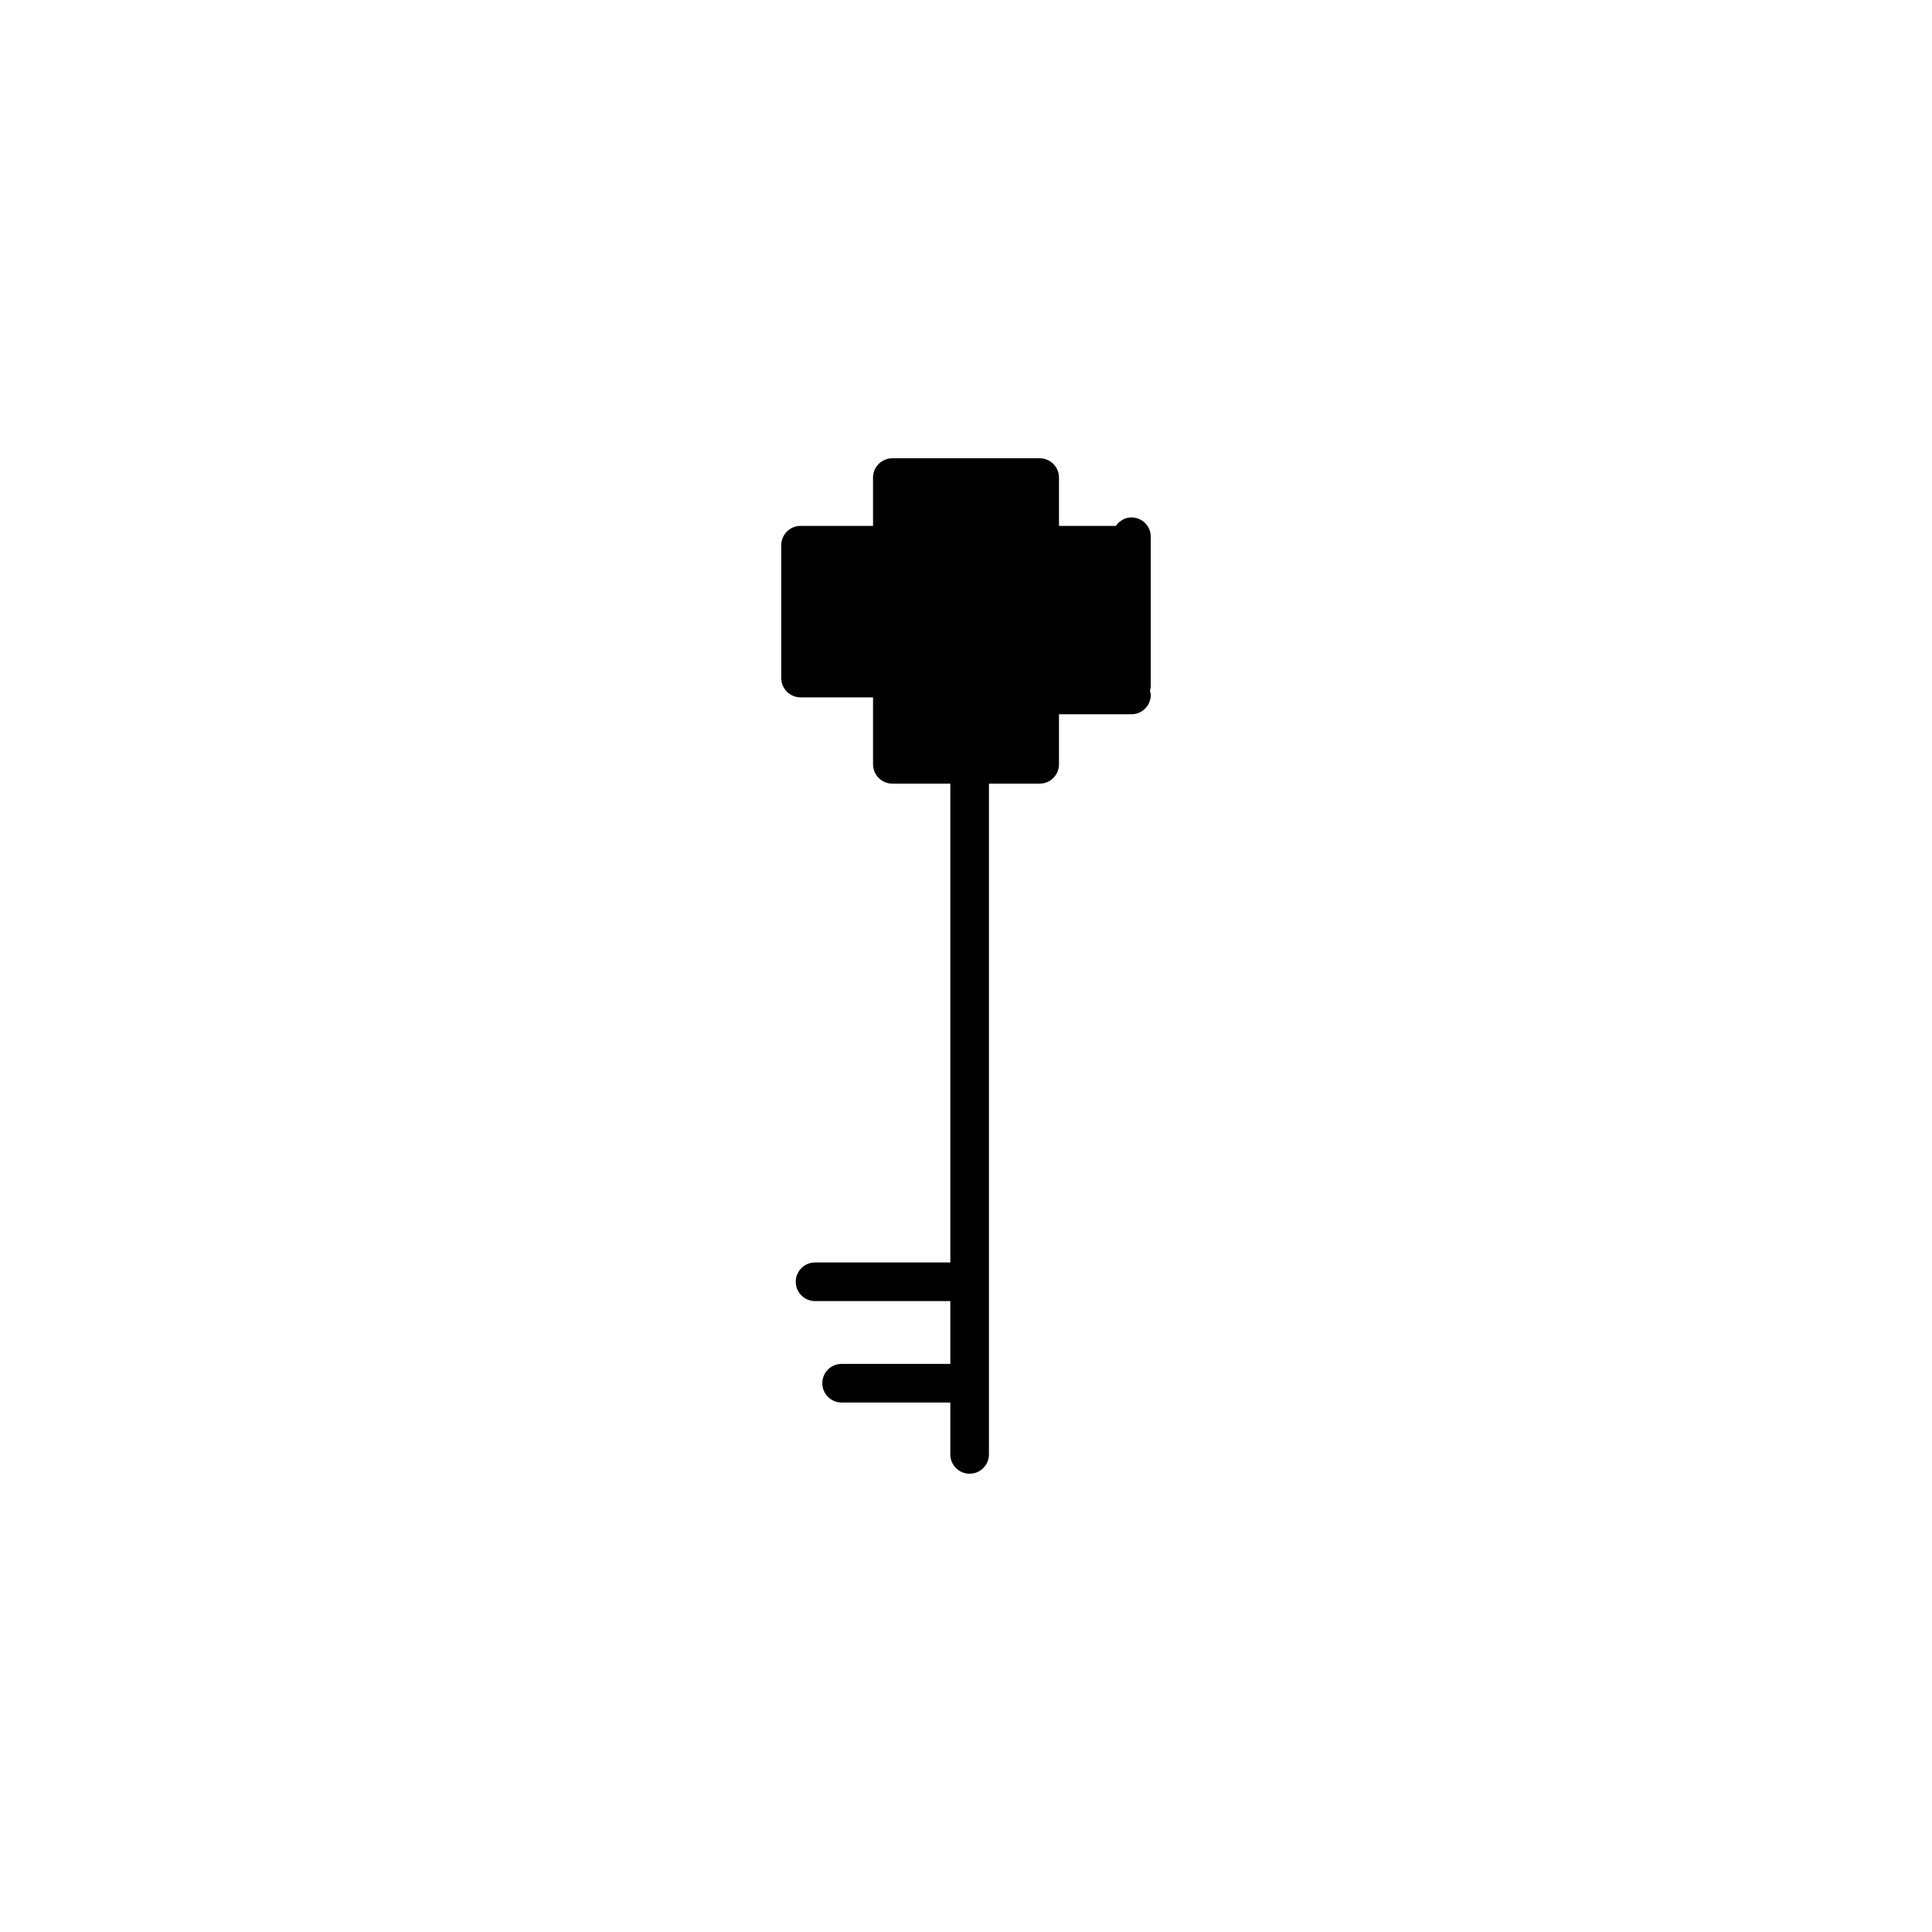 <?xml version="1.0" encoding="utf-8"?>
<!-- Generator: Adobe Illustrator 16.0.0, SVG Export Plug-In . SVG Version: 6.00 Build 0)  -->
<!DOCTYPE svg PUBLIC "-//W3C//DTD SVG 1.1//EN" "http://www.w3.org/Graphics/SVG/1.1/DTD/svg11.dtd">
<svg version="1.1" id="Layer_1" xmlns="http://www.w3.org/2000/svg" xmlns:xlink="http://www.w3.org/1999/xlink" x="0px" y="0px"
	 width="100px" height="100px" viewBox="0 0 100 100" enable-background="new 0 0 100 100" xml:space="preserve">
<g>
	<path d="M58.563,26.782c-0.338,0-0.623,0.18-0.806,0.438h-2.944v-2.5c0-0.553-0.446-1-1-1h-7.625c-0.553,0-1,0.447-1,1v2.5h-3.75
		c-0.553,0-1,0.447-1,1v6.875c0,0.553,0.447,1,1,1h3.75v3.465c0,0.553,0.447,1,1,1h3v24.785h-7c-0.553,0-1,0.447-1,1s0.447,1,1,1h7
		v3.25h-5.625c-0.553,0-1,0.447-1,1s0.447,1,1,1h5.625v2.684c0,0.553,0.447,1,1,1s1-0.447,1-1V40.56h2.625c0.554,0,1-0.447,1-1
		v-2.59h3.75c0.554,0,1-0.447,1-1c0-0.078-0.026-0.146-0.043-0.219c0.017-0.073,0.043-0.142,0.043-0.22v-7.75
		C59.563,27.229,59.116,26.782,58.563,26.782z"/>
</g>
</svg>
